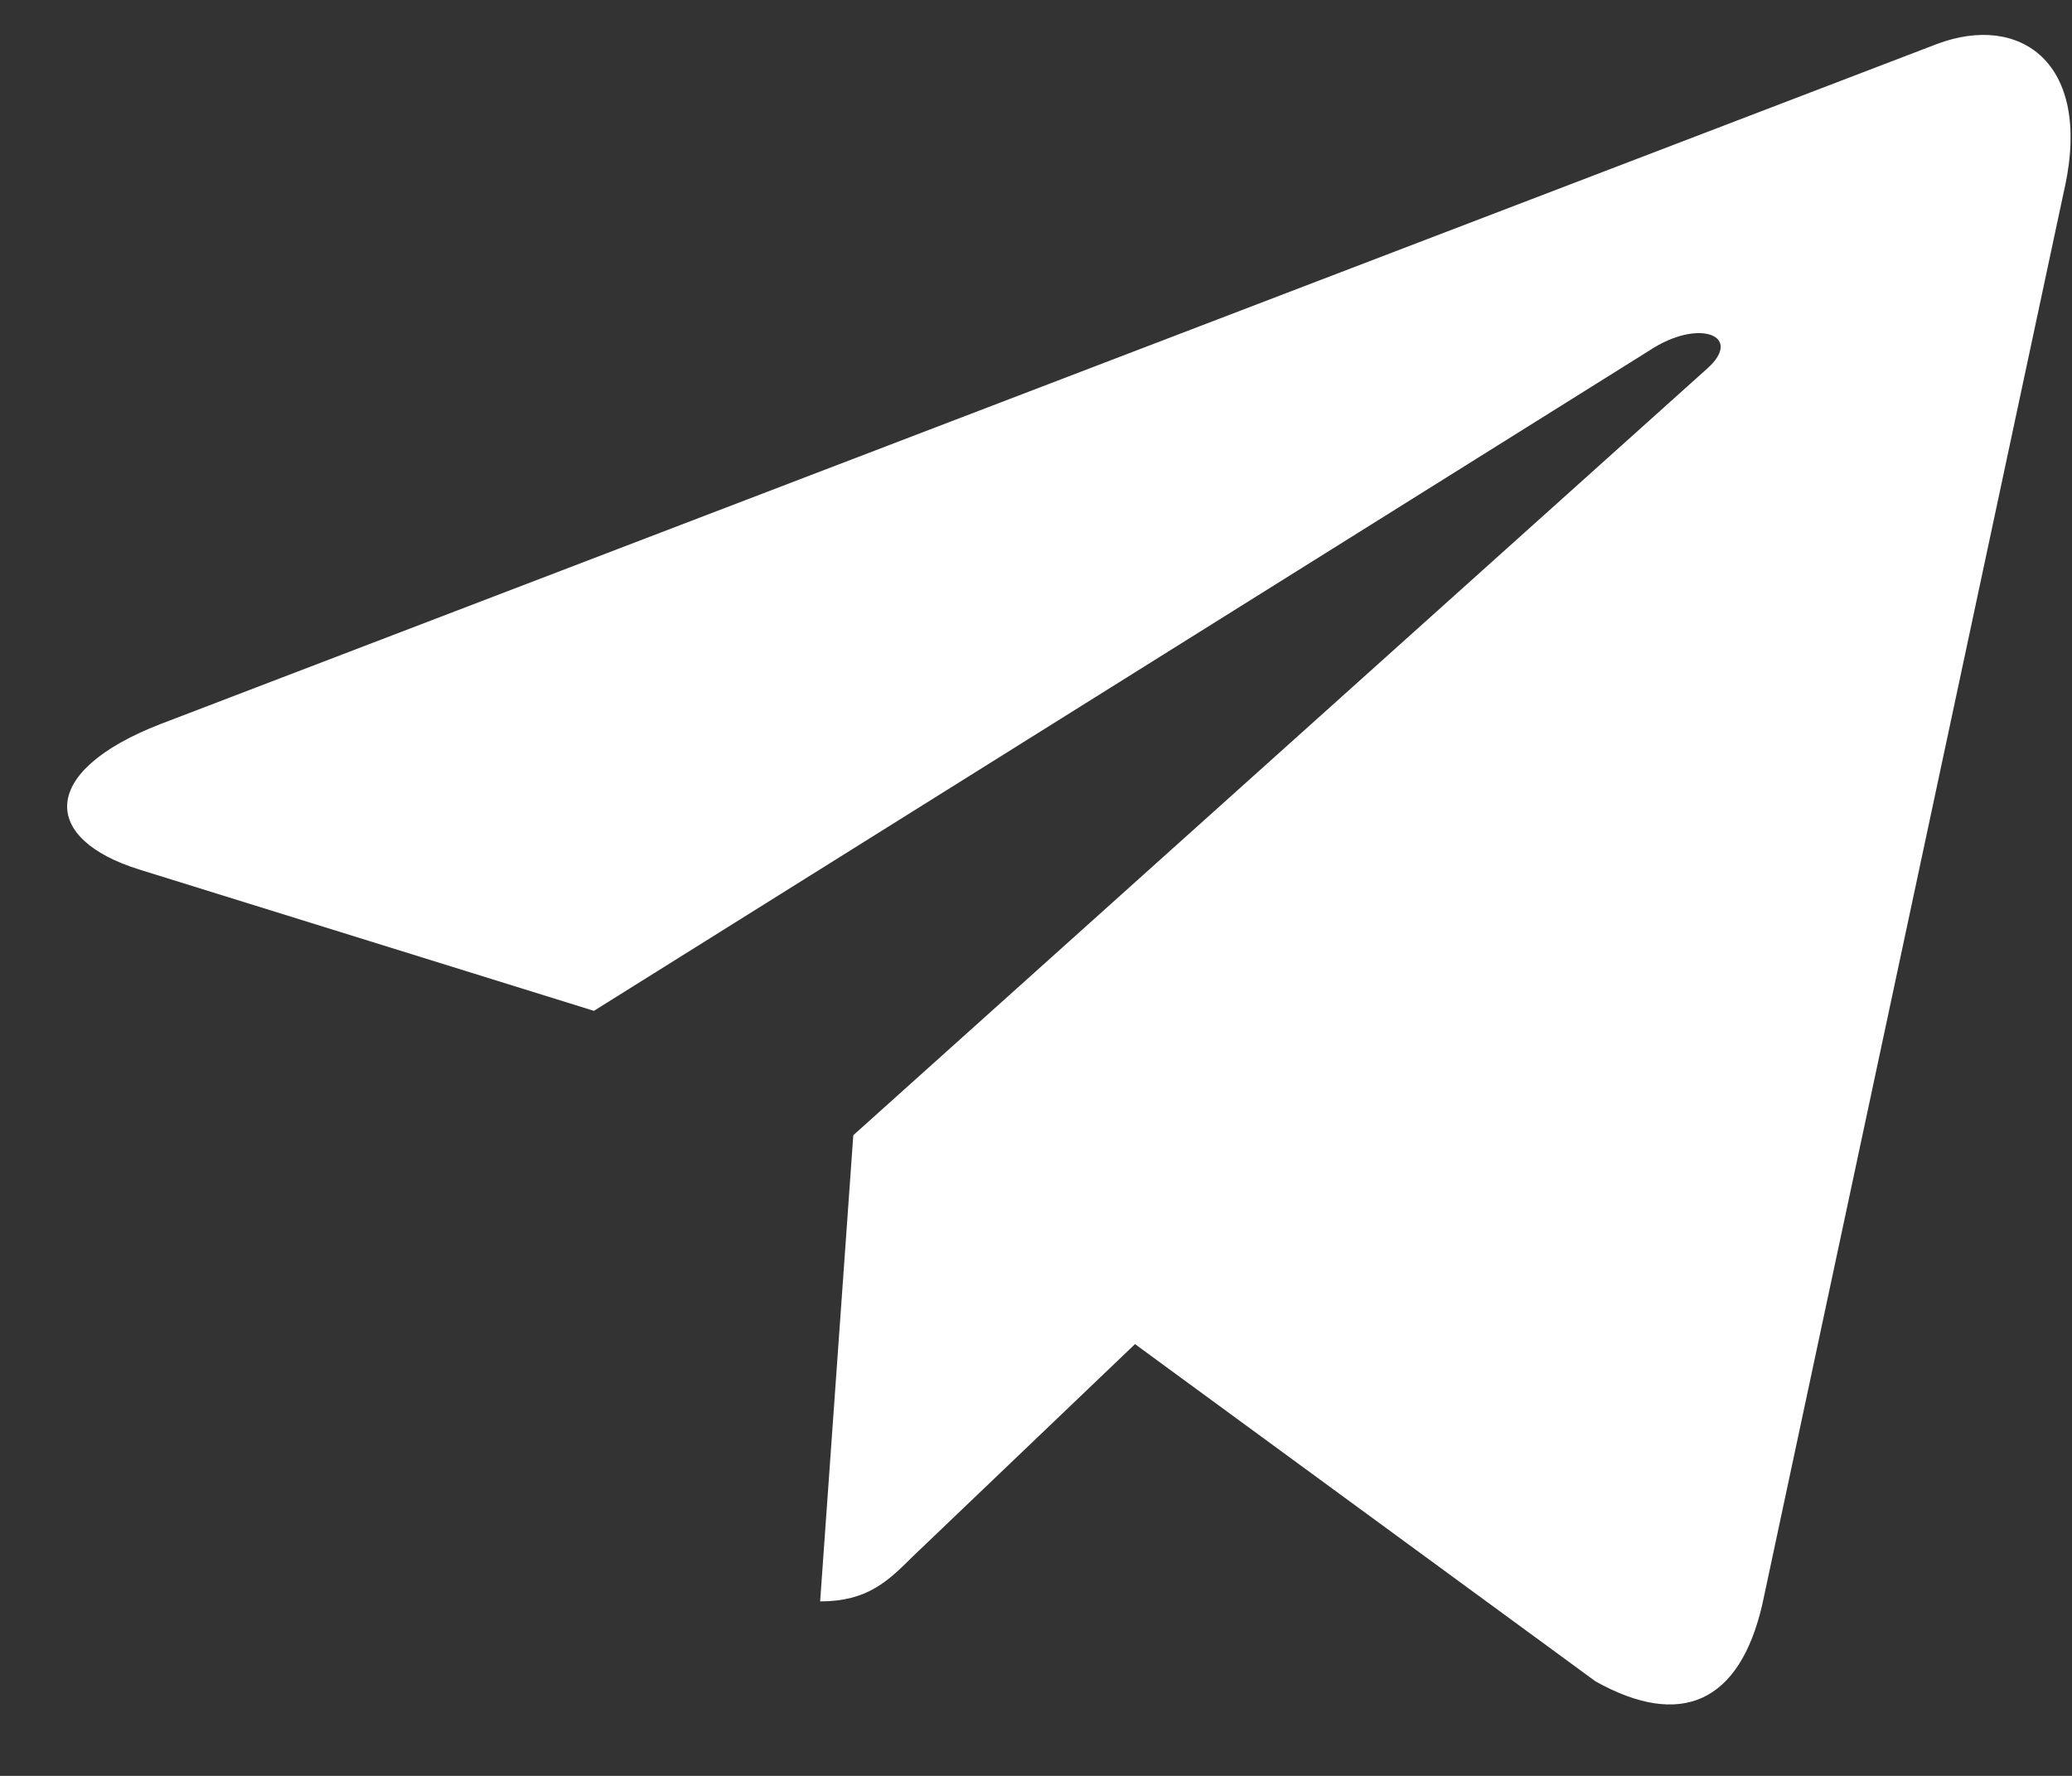 <svg width="28" height="24" viewBox="0 0 28 24" fill="none" xmlns="http://www.w3.org/2000/svg">
<rect x="0" y="0" width="28" height="24" fill="#333333" stroke="none"/>
<path d="M11.531 15.342L11.083 21.642C11.724 21.642 12.001 21.366 12.334 21.036L15.338 18.165L21.563 22.724C22.705 23.36 23.509 23.025 23.817 21.673L27.903 2.527L27.904 2.526C28.266 0.838 27.294 0.178 26.182 0.592L2.164 9.787C0.525 10.424 0.55 11.338 1.885 11.752L8.026 13.661L22.289 4.737C22.96 4.292 23.57 4.538 23.068 4.983L11.531 15.342Z" fill="white"/>
</svg>
